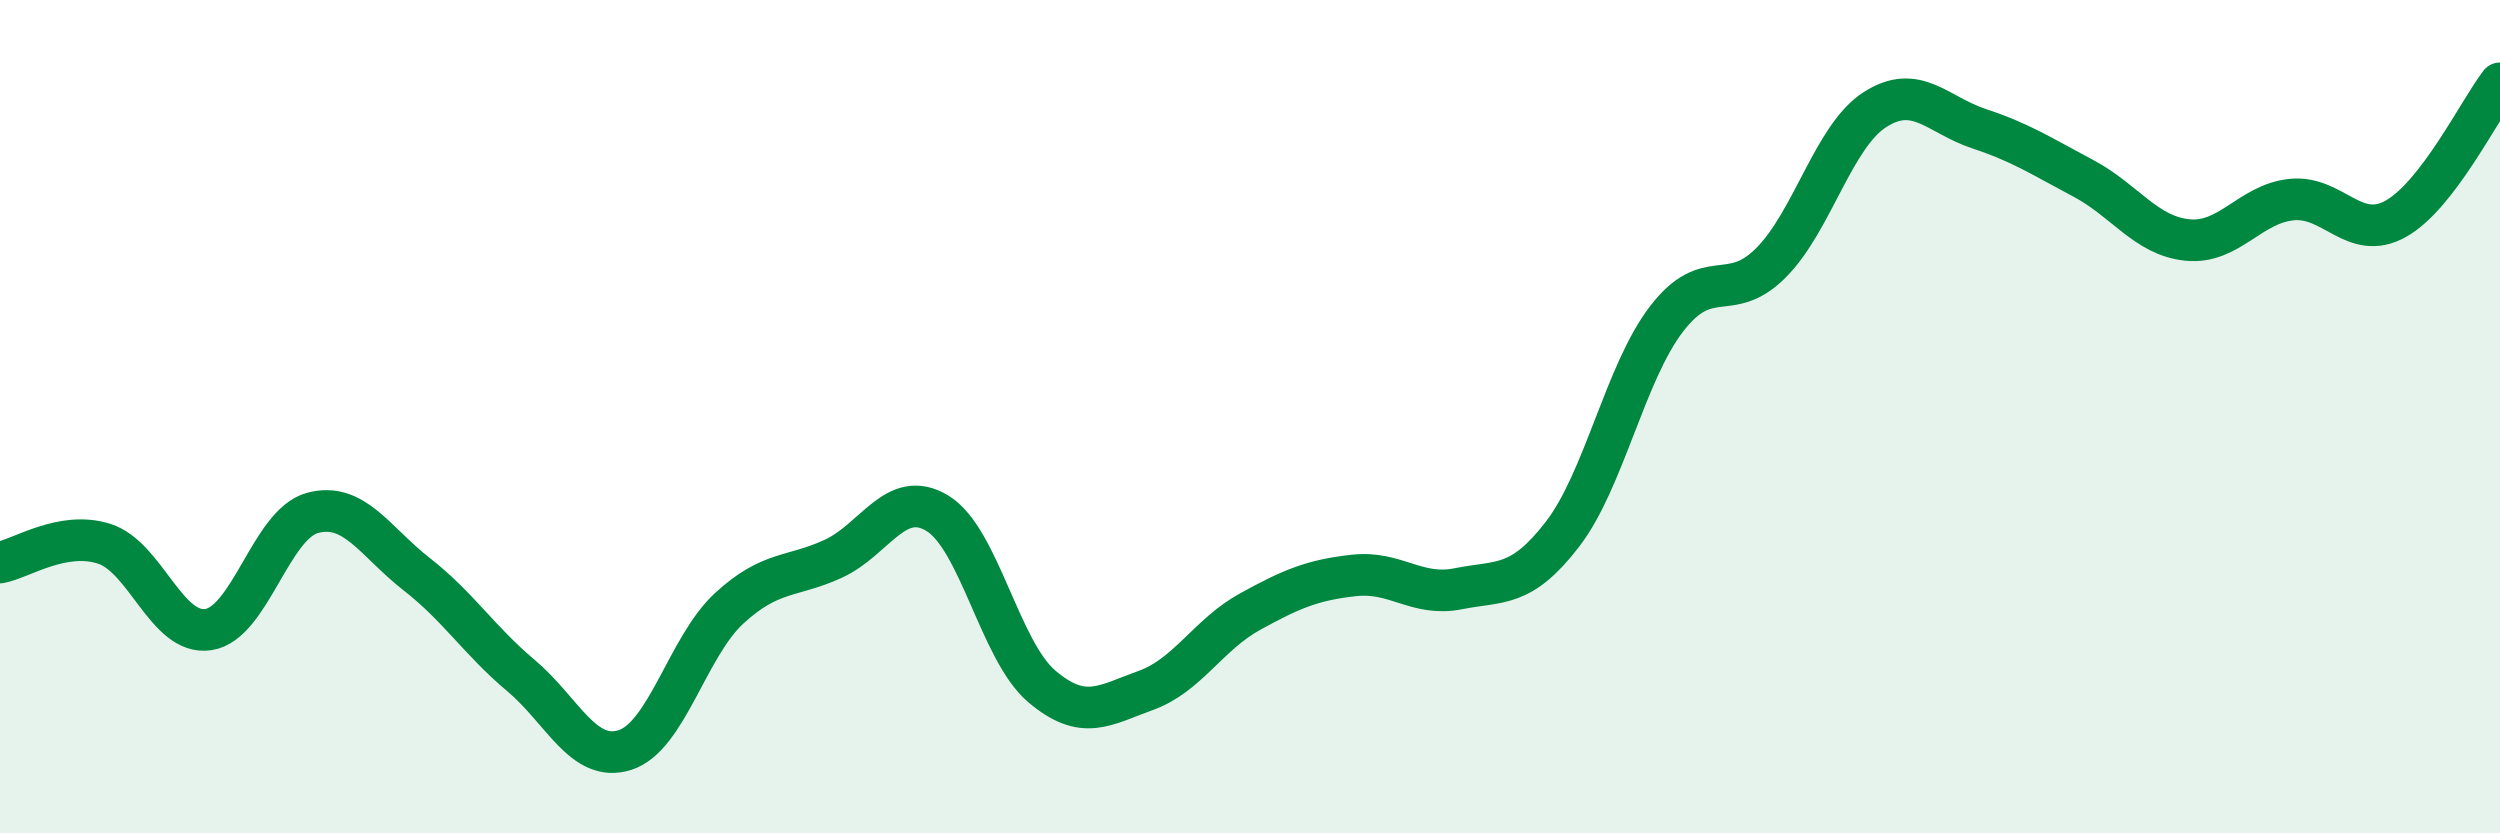 
    <svg width="60" height="20" viewBox="0 0 60 20" xmlns="http://www.w3.org/2000/svg">
      <path
        d="M 0,13.5 C 0.5,13.41 1.5,12.73 2.5,13.05 C 3.5,13.37 4,15.26 5,15.11 C 6,14.96 6.5,12.58 7.5,12.31 C 8.5,12.04 9,13 10,13.78 C 11,14.56 11.5,15.37 12.5,16.21 C 13.5,17.05 14,18.32 15,18 C 16,17.68 16.5,15.52 17.5,14.6 C 18.5,13.68 19,13.87 20,13.41 C 21,12.95 21.5,11.71 22.5,12.32 C 23.5,12.93 24,15.62 25,16.47 C 26,17.32 26.5,16.93 27.5,16.57 C 28.5,16.21 29,15.23 30,14.68 C 31,14.13 31.5,13.92 32.5,13.81 C 33.5,13.7 34,14.33 35,14.13 C 36,13.93 36.5,14.12 37.5,12.82 C 38.5,11.52 39,8.95 40,7.65 C 41,6.35 41.5,7.31 42.5,6.31 C 43.5,5.31 44,3.27 45,2.63 C 46,1.99 46.5,2.76 47.5,3.09 C 48.5,3.42 49,3.75 50,4.28 C 51,4.81 51.5,5.66 52.5,5.76 C 53.5,5.86 54,4.89 55,4.79 C 56,4.69 56.5,5.81 57.5,5.25 C 58.5,4.69 59.5,2.65 60,2L60 20L0 20Z"
        fill="#008740"
        opacity="0.1"
        stroke-linecap="round"
        stroke-linejoin="round"
      />
      <path
        d="M 0,13.5 C 0.5,13.41 1.5,12.73 2.5,13.05 C 3.5,13.37 4,15.26 5,15.11 C 6,14.96 6.5,12.58 7.5,12.31 C 8.5,12.04 9,13 10,13.78 C 11,14.56 11.5,15.37 12.5,16.21 C 13.5,17.05 14,18.32 15,18 C 16,17.68 16.5,15.52 17.5,14.6 C 18.5,13.68 19,13.87 20,13.41 C 21,12.95 21.5,11.71 22.5,12.32 C 23.5,12.93 24,15.62 25,16.47 C 26,17.32 26.5,16.93 27.5,16.57 C 28.5,16.21 29,15.23 30,14.68 C 31,14.13 31.5,13.92 32.5,13.81 C 33.5,13.7 34,14.33 35,14.13 C 36,13.93 36.5,14.12 37.5,12.82 C 38.5,11.52 39,8.95 40,7.65 C 41,6.35 41.5,7.31 42.5,6.31 C 43.5,5.31 44,3.27 45,2.63 C 46,1.99 46.5,2.76 47.5,3.09 C 48.5,3.42 49,3.75 50,4.28 C 51,4.81 51.5,5.66 52.5,5.76 C 53.5,5.86 54,4.89 55,4.79 C 56,4.69 56.5,5.81 57.5,5.25 C 58.5,4.69 59.5,2.65 60,2"
        stroke="#008740"
        stroke-width="1"
        fill="none"
        stroke-linecap="round"
        stroke-linejoin="round"
      />
    </svg>
  